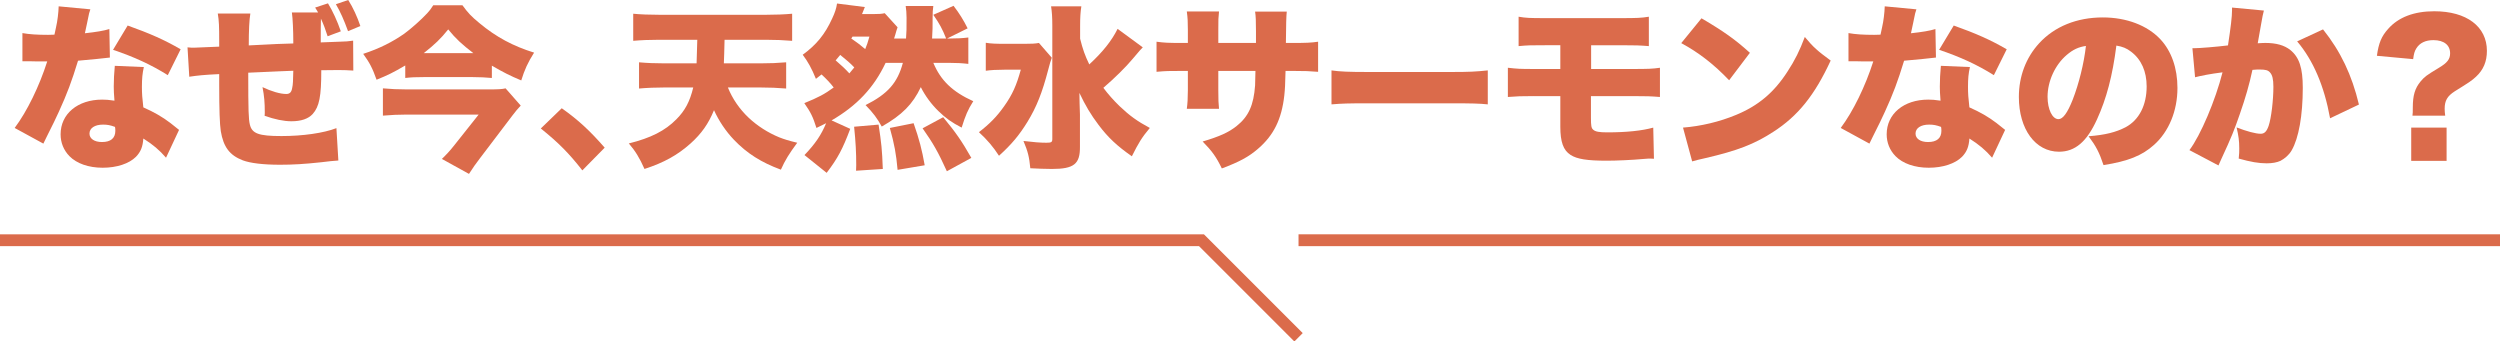 <?xml version="1.0" encoding="UTF-8"?><svg id="_レイヤー_1" xmlns="http://www.w3.org/2000/svg" viewBox="0 0 844.191 115.309"><defs><style>.cls-1{fill:none;stroke:#db6b4b;stroke-miterlimit:10;stroke-width:4px;}.cls-2{fill:#db6b4b;}</style></defs><path class="cls-2" d="M30.509,3.149c-.356,1.07-.416,1.07-1.129,4.755-.297,1.427-.416,1.961-.713,3.328,3.804-.416,6.359-.832,8.261-1.426l.178,9.628q-1.426.119-4.398.475c-1.604.178-4.874.476-6.359.594-2.14,7.013-3.685,11.114-6.478,17.236-1.248,2.734-1.783,3.804-4.101,8.439q-.772,1.486-1.129,2.318l-9.688-5.29c4.22-5.646,8.321-14.085,10.995-22.465h-3.328q-1.367,0-2.734-.06h-2.318v-9.51c2.258.416,4.992.595,8.677.595.654,0,.951,0,2.14-.06q.06-.476.535-2.496c.476-2.021.832-4.933.892-7.072l10.698,1.01ZM56.065,53.252c-2.199-2.556-4.458-4.458-7.667-6.479-.178,2.793-.892,4.517-2.496,6.181-2.318,2.318-6.479,3.685-11.233,3.685-4.755,0-8.796-1.427-11.233-3.923-1.961-2.021-2.972-4.576-2.972-7.37,0-6.894,5.765-11.709,14.026-11.709,1.248,0,2.199.06,4.16.356-.178-2.258-.238-3.388-.238-4.754,0-2.437.119-4.338.356-7.013l9.807.416c-.476,2.08-.654,3.863-.654,6.716,0,2.14.119,3.923.476,6.895,3.625,1.604,6.418,3.209,9.152,5.29.179.119,1.129.891,2.913,2.318l-4.398,9.391ZM34.788,42.078c-2.793,0-4.576,1.188-4.576,3.031,0,1.724,1.664,2.853,4.22,2.853,2.972,0,4.517-1.308,4.517-3.804,0-.416-.06-1.248-.119-1.308-1.604-.594-2.615-.772-4.042-.772ZM56.659,25.378c-5.587-3.507-11.411-6.182-18.484-8.559l4.933-8.202c7.488,2.675,12.362,4.814,17.889,8.023l-4.338,8.737Z"/><path class="cls-2" d="M107.422,4.22c-.297-.476-.416-.773-1.01-1.664l4.338-1.427c1.604,2.615,3.15,6.003,4.339,9.45l-4.458,1.664c-.773-2.437-1.367-3.982-2.259-5.943-.059,1.961-.059,3.922-.059,7.37v.654c1.486-.06,3.506-.119,6.181-.238,2.497-.06,3.031-.119,4.755-.357l.06,10.104c-2.021-.119-3.031-.178-4.993-.178q-.713,0-5.824.059c0,8.856-.654,12.244-2.912,14.799-1.486,1.605-3.863,2.437-7.191,2.437-2.556,0-5.646-.654-9.034-1.843.06-.535.06-.951.06-1.248,0-3.15-.178-5.408-.772-8.439,2.972,1.427,6.002,2.318,8.023,2.318,1.188,0,1.783-.594,2.021-2.139.238-1.011.297-2.378.356-5.706l-4.517.179c-1.961.059-5.527.237-10.698.476,0,13.075.119,15.69.535,17.473.713,3.091,2.972,3.923,10.698,3.923,7.191,0,14.264-1.01,18.543-2.675l.653,10.936c-2.258.178-2.555.178-5.884.594-5.527.595-9.39.832-13.788.832-5.765,0-10.044-.535-12.6-1.486-4.458-1.723-6.538-4.517-7.429-9.866-.356-2.318-.535-7.191-.535-15.631v-3.625c-5.052.238-7.37.476-10.104.892l-.595-9.925c1.011.119,1.605.119,2.14.119.595,0,3.447-.119,8.559-.356v-1.783c0-5.171-.06-6.835-.476-9.391h10.995c-.356,2.021-.535,5.706-.535,10.757l7.191-.357,2.377-.119,5.468-.178v-.654c0-3.506-.178-7.786-.475-9.806h8.855ZM117.525,10.52c-1.367-3.744-2.615-6.597-4.101-9.094l4.161-1.426c1.604,2.496,3.09,5.765,4.101,8.796l-4.16,1.724Z"/><path class="cls-2" d="M136.846,22.109c-4.161,2.437-5.884,3.269-9.688,4.814-1.367-3.863-2.318-5.706-4.517-8.736,5.468-1.783,9.925-4.042,13.907-6.835,2.199-1.604,5.706-4.695,7.726-6.895.832-.892,1.129-1.308,2.021-2.674h9.866c1.842,2.556,3.031,3.804,5.706,6.002,5.706,4.755,11.411,7.786,18.484,9.985-2.14,3.388-3.209,5.765-4.339,9.39-3.804-1.605-5.943-2.674-9.925-4.993v4.161c-1.961-.178-4.101-.297-6.418-.297h-16.582c-2.615,0-4.279.06-6.24.297v-4.22ZM175.834,35.659c-.713.714-1.961,2.199-2.793,3.329l-11.054,14.561c-1.367,1.783-2.081,2.793-3.625,5.171l-9.153-5.052c1.367-1.308,2.734-2.734,4.398-4.874l8.023-10.104h-24.427c-2.615,0-5.111.119-7.905.356v-9.212c2.615.238,5.111.356,7.964.356h27.755c3.15,0,4.517-.059,5.706-.356l5.111,5.824ZM159.847,17.948c-3.863-2.972-5.943-4.873-8.499-8.023-2.496,3.15-4.576,5.111-8.261,8.023h16.76Z"/><path class="cls-2" d="M189.688,36.551c5.706,4.042,9.569,7.667,14.501,13.313l-7.548,7.667c-4.458-5.706-8.023-9.331-14.026-14.145l7.073-6.835Z"/><path class="cls-2" d="M245.795,29.538c1.486,3.744,3.922,7.31,7.013,10.223,2.972,2.793,6.538,5.052,10.282,6.597,1.842.713,3.15,1.129,6.122,1.843-2.734,3.685-4.16,6.002-5.527,9.093-6.597-2.437-11.411-5.468-15.809-10.044-2.793-2.912-5.17-6.479-6.775-10.044-1.902,4.636-4.22,7.904-7.904,11.232-4.398,3.923-8.975,6.479-15.572,8.618-1.664-3.745-3.09-6.062-5.29-8.618,7.429-1.842,12.243-4.279,16.047-8.142,2.972-2.972,4.577-6.062,5.706-10.757h-9.628c-2.972,0-6.003.119-8.677.356v-8.855c2.556.238,5.29.356,8.558.356h10.876c.06-1.545.119-4.22.238-7.964h-12.837c-3.15,0-6.122.119-8.796.356V4.636c2.377.237,5.587.356,8.855.356h35.957c3.15,0,6.3-.119,8.855-.356v9.152c-2.793-.237-5.706-.356-8.796-.356h-14.026c-.059,3.625-.178,6.24-.238,7.964h12.243c3.269,0,6.062-.119,8.796-.356v8.855c-2.793-.238-5.587-.356-8.677-.356h-10.995Z"/><path class="cls-2" d="M271.654,52.36c3.685-3.863,5.646-6.775,7.31-10.758-1.07.535-1.664.832-3.269,1.605-1.189-3.745-1.902-5.23-4.101-8.38,4.695-1.901,6.835-3.031,9.925-5.289-1.07-1.427-2.556-2.972-4.101-4.398-.595.416-.951.773-1.902,1.486-1.427-3.507-2.675-5.766-4.458-8.143,4.576-3.328,7.488-6.835,9.925-12.184.951-2.021,1.426-3.447,1.664-5.111l9.39,1.188c-.297.713-.535,1.308-.951,2.377h3.744c1.961,0,2.853-.06,3.923-.297l4.338,4.755c-.297.892-.476,1.308-.772,2.496-.238.713-.238.832-.416,1.308h4.042c.178-2.08.178-3.328.178-7.013,0-1.664-.119-2.734-.297-3.982h9.331c-.178,1.248-.238,2.199-.238,3.982,0,3.388,0,3.922-.178,7.013h4.754c-1.367-3.388-2.139-4.814-4.338-8.023l6.835-3.031c1.961,2.556,3.388,4.874,4.754,7.607l-6.954,3.447h.476c2.793,0,4.874-.119,6.716-.356v8.915c-1.961-.238-4.042-.357-6.775-.357h-5.052c2.496,5.943,6.419,9.747,13.491,12.957-1.842,2.912-2.615,4.754-3.922,8.915-3.329-1.724-5.349-3.15-7.786-5.527-2.377-2.259-4.636-5.349-6.002-8.143-2.734,5.765-6.3,9.391-13.194,13.313-1.545-2.793-2.853-4.576-5.468-7.25,7.489-3.745,10.817-7.548,12.6-14.264h-5.825c-3.982,8.439-9.747,14.501-18.246,19.435l6.3,2.853c-2.556,6.775-4.161,9.866-7.964,14.857l-7.488-6.002ZM286.81,24.783c.892-1.07,1.01-1.188,1.664-2.021-1.486-1.545-2.496-2.377-4.754-4.22-.832,1.01-1.011,1.248-1.545,1.842,2.08,1.783,3.209,2.853,4.636,4.398ZM287.88,12.362q-.238.356-.416.654c2.021,1.367,3.269,2.318,4.695,3.566.594-1.426.832-2.14,1.426-4.22h-5.706ZM289.068,57.649c.06-.832.06-1.485.06-1.901,0-4.279-.178-7.727-.713-12.957l8.261-.713c.951,6.3,1.189,8.38,1.427,14.978l-9.034.594ZM303.094,57.353c-.476-5.349-1.07-8.618-2.615-14.145l8.023-1.605c1.902,5.409,2.853,9.094,3.745,14.205l-9.153,1.545ZM319.736,57.828c-2.972-6.538-4.636-9.45-8.202-14.502l6.954-3.744c4.279,5.171,6.3,8.083,9.509,13.729l-8.261,4.517Z"/><path class="cls-2" d="M355.163,19.494c-.476,1.426-.654,1.842-1.248,4.22-1.961,7.489-3.863,12.362-6.954,17.414-2.793,4.517-5.29,7.548-9.628,11.47-1.961-3.031-3.982-5.408-6.775-7.964,3.685-2.853,6.062-5.29,8.499-8.736,2.793-3.923,4.22-7.132,5.646-12.362h-5.586c-2.496,0-4.577.119-6.241.356v-9.45c1.724.297,3.388.357,6.954.357h6.003c2.496,0,3.744-.06,4.992-.297l4.339,4.992ZM385.89,15.987q-.297.356-1.011,1.069-.297.357-2.377,2.794c-2.318,2.793-6.122,6.537-9.926,9.806,1.605,2.14,3.329,4.101,5.468,6.181,3.447,3.269,6.002,5.111,10.222,7.37-2.734,3.269-3.804,5.052-6.062,9.569-4.933-3.447-8.023-6.3-11.233-10.579-2.615-3.447-4.517-6.657-6.478-10.817.059,2.793.059,2.853.059,3.566q.119,2.496.119,3.744v10.876c.06,5.825-2.021,7.489-9.45,7.489-2.318,0-4.933-.119-7.311-.238-.356-3.804-.832-5.705-2.318-9.212,3.507.416,5.646.595,7.727.595,1.723,0,2.021-.179,2.021-1.308V8.617c0-2.793-.119-4.576-.416-6.478h10.223c-.297,1.901-.416,3.685-.416,6.597v4.339c.891,3.565,1.604,5.586,3.09,8.677,4.576-4.22,7.548-7.964,9.569-12.005l8.499,6.24Z"/><path class="cls-2" d="M424.112,14.501v-3.922c0-3.388-.06-5.171-.297-6.657h10.698q-.238,1.783-.297,10.579h2.318c4.458,0,6.122-.06,8.558-.416v10.163c-2.853-.237-4.517-.297-8.38-.297h-2.615c-.119,4.695-.178,6.003-.416,8.261-.891,8.023-3.566,13.432-8.796,17.949-3.209,2.793-6.3,4.458-12.303,6.716-1.902-3.922-3.269-5.824-6.478-9.093,5.765-1.724,8.796-3.091,11.471-5.23,4.041-3.209,5.765-7.072,6.24-13.729.06-1.07.06-1.486.119-4.874h-12.54v6.656c0,2.913.059,4.517.238,6.122h-10.876c.238-1.664.356-3.625.356-6.241v-6.538h-2.199c-4.279,0-5.052,0-8.38.297v-10.163c2.675.356,3.863.416,8.559.416h2.021v-4.338c0-2.794-.059-4.101-.356-6.3h10.876c-.238,2.377-.238,2.556-.238,6.062v4.577h12.719Z"/><path class="cls-2" d="M449.614,23.773c2.794.416,6.003.535,12.184.535h28.409c5.943,0,8.202-.119,12.184-.535v11.47c-2.853-.297-5.468-.356-12.243-.356h-28.29c-6.656,0-8.617.06-12.243.356v-11.47Z"/><path class="cls-2" d="M517.908,32.45c-4.279,0-5.705.06-8.736.297v-9.866c3.209.357,3.922.416,8.915.416h8.796v-8.023h-5.111c-5.052,0-5.646,0-8.975.297V5.646c2.496.416,3.566.476,9.094.476h25.378c5.468,0,6.953-.059,9.509-.476v9.926c-2.972-.238-4.339-.297-9.331-.297h-10.163v8.023h13.907c5.409,0,6.835-.059,9.331-.416v9.866c-3.031-.237-4.397-.297-9.152-.297h-14.146v7.311c0,2.674.119,3.506.773,4.041.713.654,2.021.892,4.694.892,6.538,0,11.709-.535,15.572-1.604l.237,10.52q-.595-.06-1.129-.06c-.595,0-1.07,0-2.318.119-3.804.356-9.331.594-12.48.594-6.598,0-10.045-.535-12.243-1.961-2.438-1.545-3.447-4.398-3.447-9.509v-10.341h-8.975Z"/><path class="cls-2" d="M574.554,6.181c7.488,4.398,11.352,7.132,16.344,11.649l-7.013,9.271c-5.171-5.408-10.223-9.331-16.166-12.541l6.835-8.38ZM568.314,43.089c6.062-.476,12.303-1.961,17.889-4.279,7.489-3.091,12.838-7.548,17.414-14.68,2.496-3.804,4.102-7.073,5.824-11.649,2.913,3.507,4.279,4.695,8.737,7.964-5.408,11.709-11.055,18.722-19.375,24.071-6.419,4.16-12.065,6.359-23.12,8.915-2.317.535-2.674.595-4.279,1.07l-3.09-11.411Z"/><path class="cls-2" d="M647.128,3.149c-.356,1.07-.416,1.07-1.13,4.755-.297,1.427-.416,1.961-.713,3.328,3.804-.416,6.359-.832,8.262-1.426l.178,9.628q-1.426.119-4.397.475c-1.605.178-4.874.476-6.359.594-2.14,7.013-3.686,11.114-6.479,17.236-1.248,2.734-1.783,3.804-4.101,8.439q-.773,1.486-1.13,2.318l-9.688-5.29c4.22-5.646,8.321-14.085,10.995-22.465h-3.328q-1.367,0-2.733-.06h-2.318v-9.51c2.259.416,4.992.595,8.677.595.654,0,.951,0,2.14-.06q.06-.476.535-2.496c.476-2.021.832-4.933.892-7.072l10.698,1.01ZM672.684,53.252c-2.199-2.556-4.457-4.458-7.667-6.479-.178,2.793-.891,4.517-2.496,6.181-2.317,2.318-6.478,3.685-11.232,3.685s-8.796-1.427-11.233-3.923c-1.961-2.021-2.971-4.576-2.971-7.37,0-6.894,5.765-11.709,14.025-11.709,1.248,0,2.199.06,4.16.356-.178-2.258-.237-3.388-.237-4.754,0-2.437.119-4.338.356-7.013l9.807.416c-.476,2.08-.653,3.863-.653,6.716,0,2.14.118,3.923.475,6.895,3.626,1.604,6.419,3.209,9.153,5.29.178.119,1.129.891,2.912,2.318l-4.398,9.391ZM651.407,42.078c-2.794,0-4.577,1.188-4.577,3.031,0,1.724,1.664,2.853,4.22,2.853,2.972,0,4.518-1.308,4.518-3.804,0-.416-.06-1.248-.119-1.308-1.604-.594-2.615-.772-4.041-.772ZM673.279,25.378c-5.587-3.507-11.411-6.182-18.483-8.559l4.933-8.202c7.488,2.675,12.362,4.814,17.89,8.023l-4.339,8.737Z"/><path class="cls-2" d="M708.113,40.295c-3.447,7.607-7.43,10.936-12.838,10.936-7.964,0-13.551-7.607-13.551-18.484,0-6.953,2.377-13.253,6.835-18.127,5.229-5.706,12.778-8.736,21.515-8.736,7.964,0,14.977,2.674,19.375,7.31,3.804,4.042,5.824,9.806,5.824,16.522,0,7.726-2.912,14.739-7.904,19.197-4.041,3.625-8.736,5.527-17.058,6.835-1.426-4.279-2.556-6.419-5.052-9.747,5.587-.416,9.271-1.367,12.481-3.031,4.576-2.437,7.132-7.429,7.132-13.788,0-5.052-1.783-9.094-5.23-11.709-1.545-1.189-2.853-1.724-4.992-2.081-1.308,10.223-3.328,17.89-6.537,24.903ZM697.891,18.543c-3.923,3.328-6.479,8.855-6.479,14.145,0,4.22,1.604,7.548,3.685,7.548,1.486,0,3.031-2.08,4.814-6.597,2.08-5.349,3.804-12.243,4.457-18.127-2.496.356-4.397,1.248-6.478,3.031Z"/><path class="cls-2" d="M740.331,16.284h.535c1.901,0,7.607-.476,11.471-.951.951-6.241,1.367-9.747,1.367-11.768v-1.01l10.757,1.01q-.356,1.189-.951,4.695c-.475,2.734-.891,4.992-1.129,6.359,1.011-.06,1.724-.119,2.556-.119,3.685,0,6.419.772,8.439,2.377,3.031,2.437,4.22,6.062,4.22,12.778,0,9.271-1.367,16.998-3.744,21.099-.832,1.486-2.318,2.793-3.804,3.566-1.188.535-2.734.832-4.636.832-2.734,0-5.408-.476-9.45-1.604.179-1.664.179-2.377.179-3.447,0-2.615-.238-4.22-.892-7.072,3.388,1.308,6.419,2.14,8.143,2.14,1.248,0,2.021-.772,2.674-2.675.892-2.615,1.605-8.677,1.605-13.194,0-2.556-.357-3.982-1.13-4.814-.653-.773-1.485-1.011-3.565-1.011-.535,0-1.13,0-2.378.119-1.069,4.992-2.317,9.331-4.22,14.799-1.901,5.527-2.853,7.904-6.3,15.334-.476,1.01-.594,1.308-.951,2.14l-9.806-5.17c3.804-5.052,8.796-16.879,11.173-26.27-4.22.535-7.251,1.129-9.271,1.664l-.892-9.807ZM784.431,9.925c5.943,7.43,9.747,15.394,12.124,25.378l-9.747,4.636c-1.961-10.876-5.646-19.494-11.113-25.972l8.736-4.042Z"/><path class="cls-2" d="M814.628,39.047c.119-.951.119-1.01.119-2.733,0-4.101.713-6.479,2.615-8.796,1.426-1.664,1.901-2.021,6.121-4.576,2.912-1.724,3.863-2.972,3.863-4.933,0-2.793-2.08-4.457-5.646-4.457-2.674,0-4.636.951-5.765,2.793-.595.951-.832,1.783-1.069,3.625l-12.243-1.129c.594-4.279,1.545-6.597,3.804-9.093,3.446-3.923,8.736-5.943,15.571-5.943,10.936,0,17.771,5.17,17.771,13.372,0,3.625-1.189,6.419-3.686,8.737-1.426,1.307-2.021,1.723-7.191,4.933-2.496,1.604-3.388,3.149-3.388,5.884,0,.713.06,1.367.179,2.317h-11.055ZM826.158,43.089v11.232h-11.946v-11.232h11.946Z"/><polyline class="cls-1" points="0 81.119 405.708 81.119 438.483 113.894"/><line class="cls-1" x1="438.483" y1="81.119" x2="844.191" y2="81.119"/></svg>